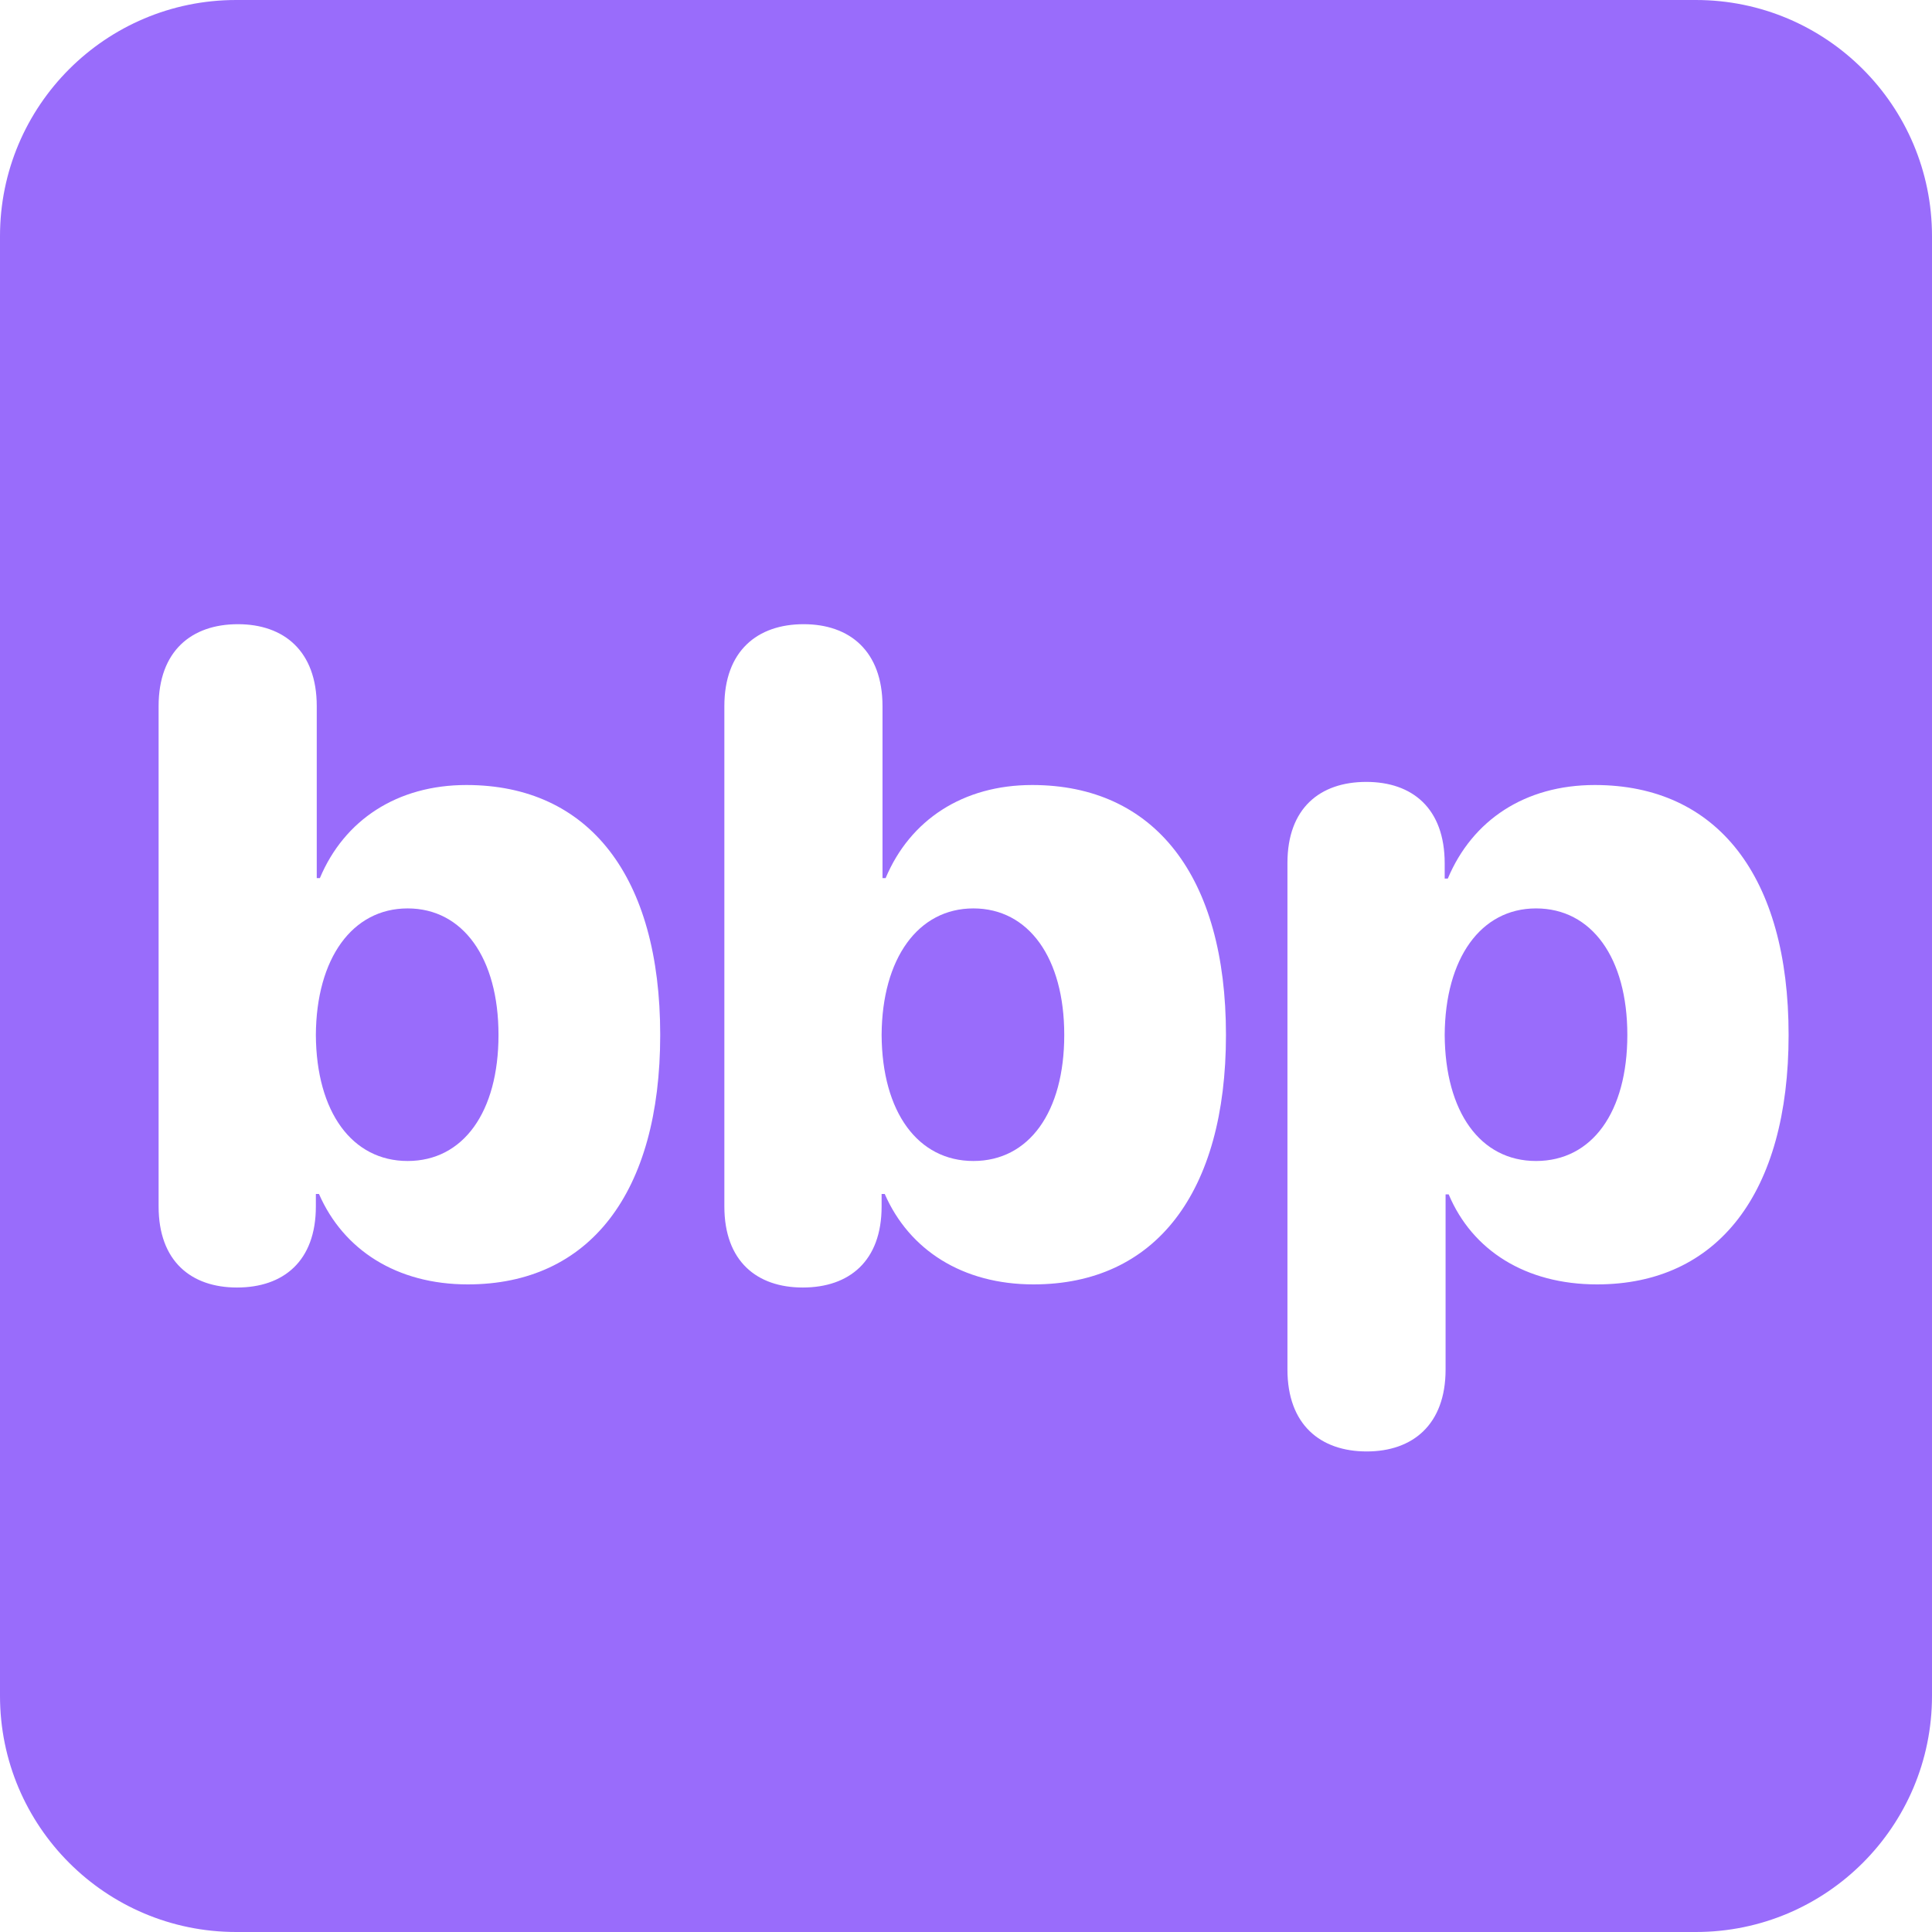 <svg width="180" height="180" viewBox="0 0 180 180" fill="none" xmlns="http://www.w3.org/2000/svg">
<path fill-rule="evenodd" clip-rule="evenodd" d="M22 0C9.85 0 0 9.85 0 22V158C0 170.15 9.85 180 22 180H158C170.15 180 180 170.15 180 158V22C180 9.85 170.15 0 158 0H22ZM29.428 112.401C29.428 117.506 26.398 119.955 22.081 119.955C17.807 119.955 14.777 117.506 14.777 112.401V65.792C14.777 60.645 17.848 58.155 22.165 58.155C26.439 58.155 29.511 60.645 29.511 65.792V81.812H29.801C32.084 76.376 37.023 73.138 43.456 73.138C54.87 73.138 61.51 81.647 61.51 96.422C61.51 111.156 54.911 119.664 43.581 119.664C36.981 119.664 32.001 116.468 29.718 111.239H29.428V112.401ZM29.428 96.422C29.469 103.644 32.831 108.167 37.977 108.167C43.166 108.167 46.444 103.602 46.444 96.422C46.444 89.242 43.124 84.635 37.977 84.635C32.831 84.635 29.469 89.283 29.428 96.422ZM82.138 112.401C82.138 117.506 79.108 119.955 74.791 119.955C70.517 119.955 67.487 117.506 67.487 112.401V65.792C67.487 60.645 70.558 58.155 74.874 58.155C79.149 58.155 82.221 60.645 82.221 65.792V81.812H82.511C84.794 76.376 89.733 73.138 96.166 73.138C107.58 73.138 114.22 81.647 114.22 96.422C114.22 111.156 107.621 119.664 96.29 119.664C89.691 119.664 84.711 116.468 82.428 111.239H82.138V112.401ZM82.138 96.422C82.179 103.644 85.541 108.167 90.688 108.167C95.876 108.167 99.154 103.602 99.154 96.422C99.154 89.242 95.834 84.635 90.688 84.635C85.541 84.635 82.179 89.283 82.138 96.422ZM134.682 127.591C134.682 132.738 131.61 135.228 127.335 135.228C123.019 135.228 119.948 132.738 119.948 127.591V80.401C119.948 75.296 122.978 72.848 127.294 72.848C131.569 72.848 134.599 75.296 134.599 80.443V81.854H134.889C137.172 76.417 142.069 73.138 148.585 73.138C159.999 73.138 166.64 81.647 166.64 96.422C166.64 111.156 160.041 119.664 148.793 119.664C142.152 119.664 137.172 116.51 134.972 111.28H134.682V127.591ZM134.599 96.422C134.64 103.602 137.919 108.167 143.107 108.167C148.336 108.167 151.615 103.602 151.615 96.422C151.615 89.242 148.295 84.635 143.107 84.635C137.96 84.635 134.64 89.283 134.599 96.422Z" fill="#996CFB"/>
</svg>
